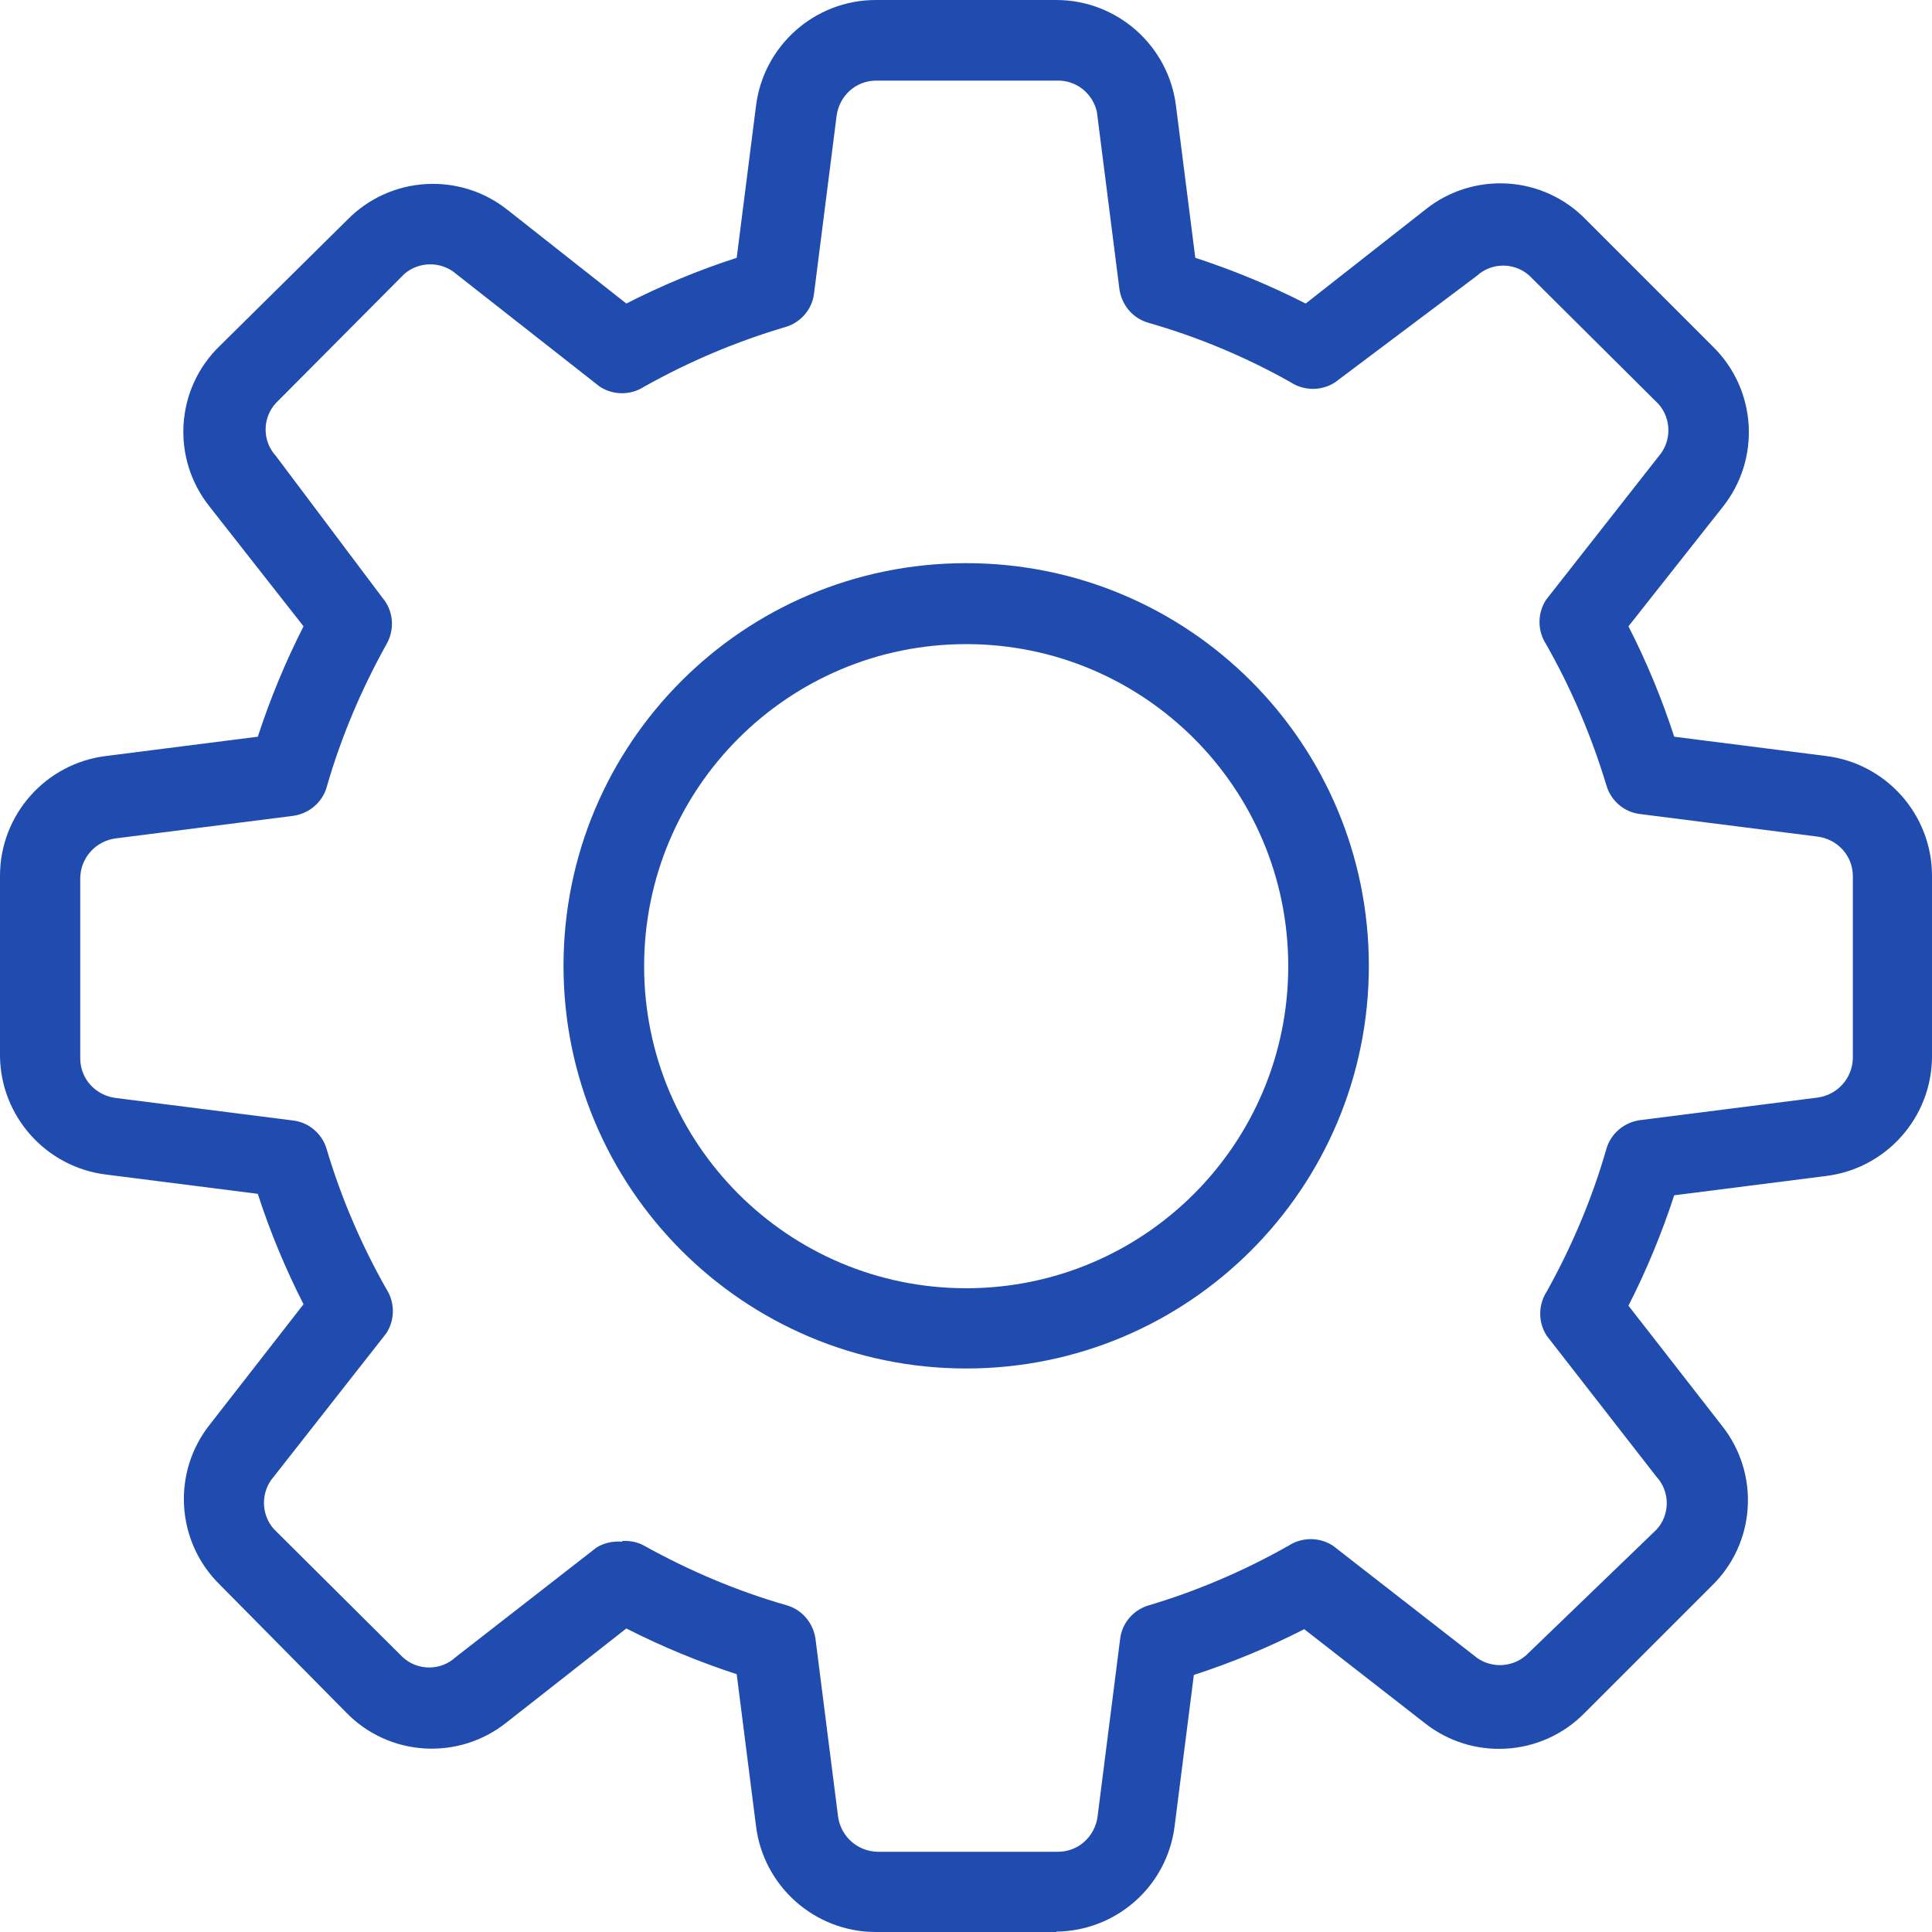 <?xml version="1.0" encoding="UTF-8"?>
<svg id="Capa_1" data-name="Capa 1" xmlns="http://www.w3.org/2000/svg" viewBox="0 0 53.21 53.21">
  <defs>
    <style>
      .cls-1 {
        fill: #1f4cae;
      }
    </style>
  </defs>
  <path class="cls-1" d="M29.09,53.21h-4.97c-1.68,0-3.1-1.26-3.3-2.93l-.53-4.17c-1.04-.34-2.06-.76-3.04-1.26l-3.3,2.59c-1.33,1.06-3.25.94-4.43-.29l-3.46-3.5c-1.22-1.19-1.33-3.11-.27-4.43l2.57-3.3c-.5-.98-.92-1.99-1.26-3.04l-4.17-.53C1.27,32.15.02,30.75,0,29.09v-4.97c0-1.68,1.26-3.1,2.93-3.3l4.17-.53c.34-1.04.76-2.06,1.26-3.04l-2.59-3.3c-1.06-1.33-.94-3.25.29-4.43l3.5-3.46c1.19-1.22,3.11-1.33,4.43-.27l3.26,2.57c.98-.5,1.99-.92,3.04-1.26l.53-4.17C21.02,1.26,22.44,0,24.12,0h4.97c1.68,0,3.1,1.26,3.3,2.93l.53,4.17c1.04.34,2.06.76,3.04,1.26l3.3-2.59c1.33-1.06,3.25-.94,4.43.29l3.48,3.48c1.22,1.19,1.33,3.11.27,4.43l-2.59,3.28c.5.98.92,1.99,1.26,3.04l4.17.53c1.67.2,2.93,1.62,2.93,3.3v4.97c0,1.68-1.26,3.1-2.93,3.3l-4.17.53c-.34,1.04-.76,2.06-1.26,3.04l2.57,3.3c1.06,1.33.94,3.25-.29,4.43l-3.48,3.48c-1.19,1.22-3.11,1.33-4.43.27l-3.3-2.57c-.98.5-1.99.92-3.04,1.26l-.53,4.17c-.21,1.65-1.6,2.88-3.26,2.9ZM17.14,42.44c.21-.01.42.03.6.13,1.24.69,2.56,1.25,3.92,1.64.43.12.74.49.8.93l.62,4.88c.07.55.53.97,1.09.98h4.97c.56,0,1.02-.42,1.09-.98l.62-4.88c.05-.44.37-.81.8-.93,1.34-.4,2.62-.95,3.84-1.64.37-.24.85-.24,1.22,0l3.88,3.02c.41.36,1.03.36,1.44,0l3.59-3.46c.38-.41.38-1.05,0-1.46l-3.02-3.88c-.24-.37-.24-.85,0-1.22.69-1.24,1.25-2.56,1.64-3.92.12-.43.49-.74.93-.8l4.88-.62c.55-.07.97-.53.98-1.09v-5.01c0-.56-.42-1.02-.98-1.09l-4.88-.62c-.44-.05-.81-.37-.93-.8-.41-1.35-.96-2.65-1.66-3.88-.24-.37-.24-.85,0-1.22l3.1-3.95c.36-.41.36-1.03,0-1.44l-3.55-3.53c-.41-.38-1.05-.38-1.46,0l-3.9,2.93c-.37.24-.85.24-1.22,0-1.24-.7-2.56-1.25-3.92-1.64-.43-.12-.74-.49-.8-.93l-.62-4.88c-.12-.52-.58-.88-1.11-.86h-4.97c-.56,0-1.02.42-1.09.98l-.62,4.88c-.05.44-.37.81-.8.93-1.35.4-2.65.95-3.88,1.64-.37.24-.85.24-1.22,0l-3.95-3.1c-.41-.36-1.03-.36-1.44,0l-3.53,3.55c-.38.41-.38,1.05,0,1.46l2.93,3.9c.31.36.35.88.11,1.29-.69,1.24-1.25,2.56-1.64,3.92-.12.43-.49.74-.93.8l-4.88.62c-.55.07-.97.53-.98,1.09v4.97c0,.56.42,1.02.98,1.09l4.88.62c.44.05.81.37.93.8.4,1.34.95,2.62,1.64,3.84.24.37.24.85,0,1.22l-3.1,3.95c-.36.41-.36,1.03,0,1.44l3.55,3.53c.41.38,1.05.38,1.46,0l3.88-3.02c.21-.13.46-.18.71-.16Z"/>
  <path class="cls-1" d="M26.61,37.69c-6.12,0-11.09-4.96-11.09-11.09s4.96-11.09,11.09-11.09,11.09,4.96,11.09,11.09-4.96,11.09-11.09,11.09ZM26.61,17.74c-4.9,0-8.87,3.97-8.87,8.87s3.97,8.87,8.87,8.87,8.87-3.97,8.87-8.87-3.97-8.87-8.87-8.87Z"/>
</svg>